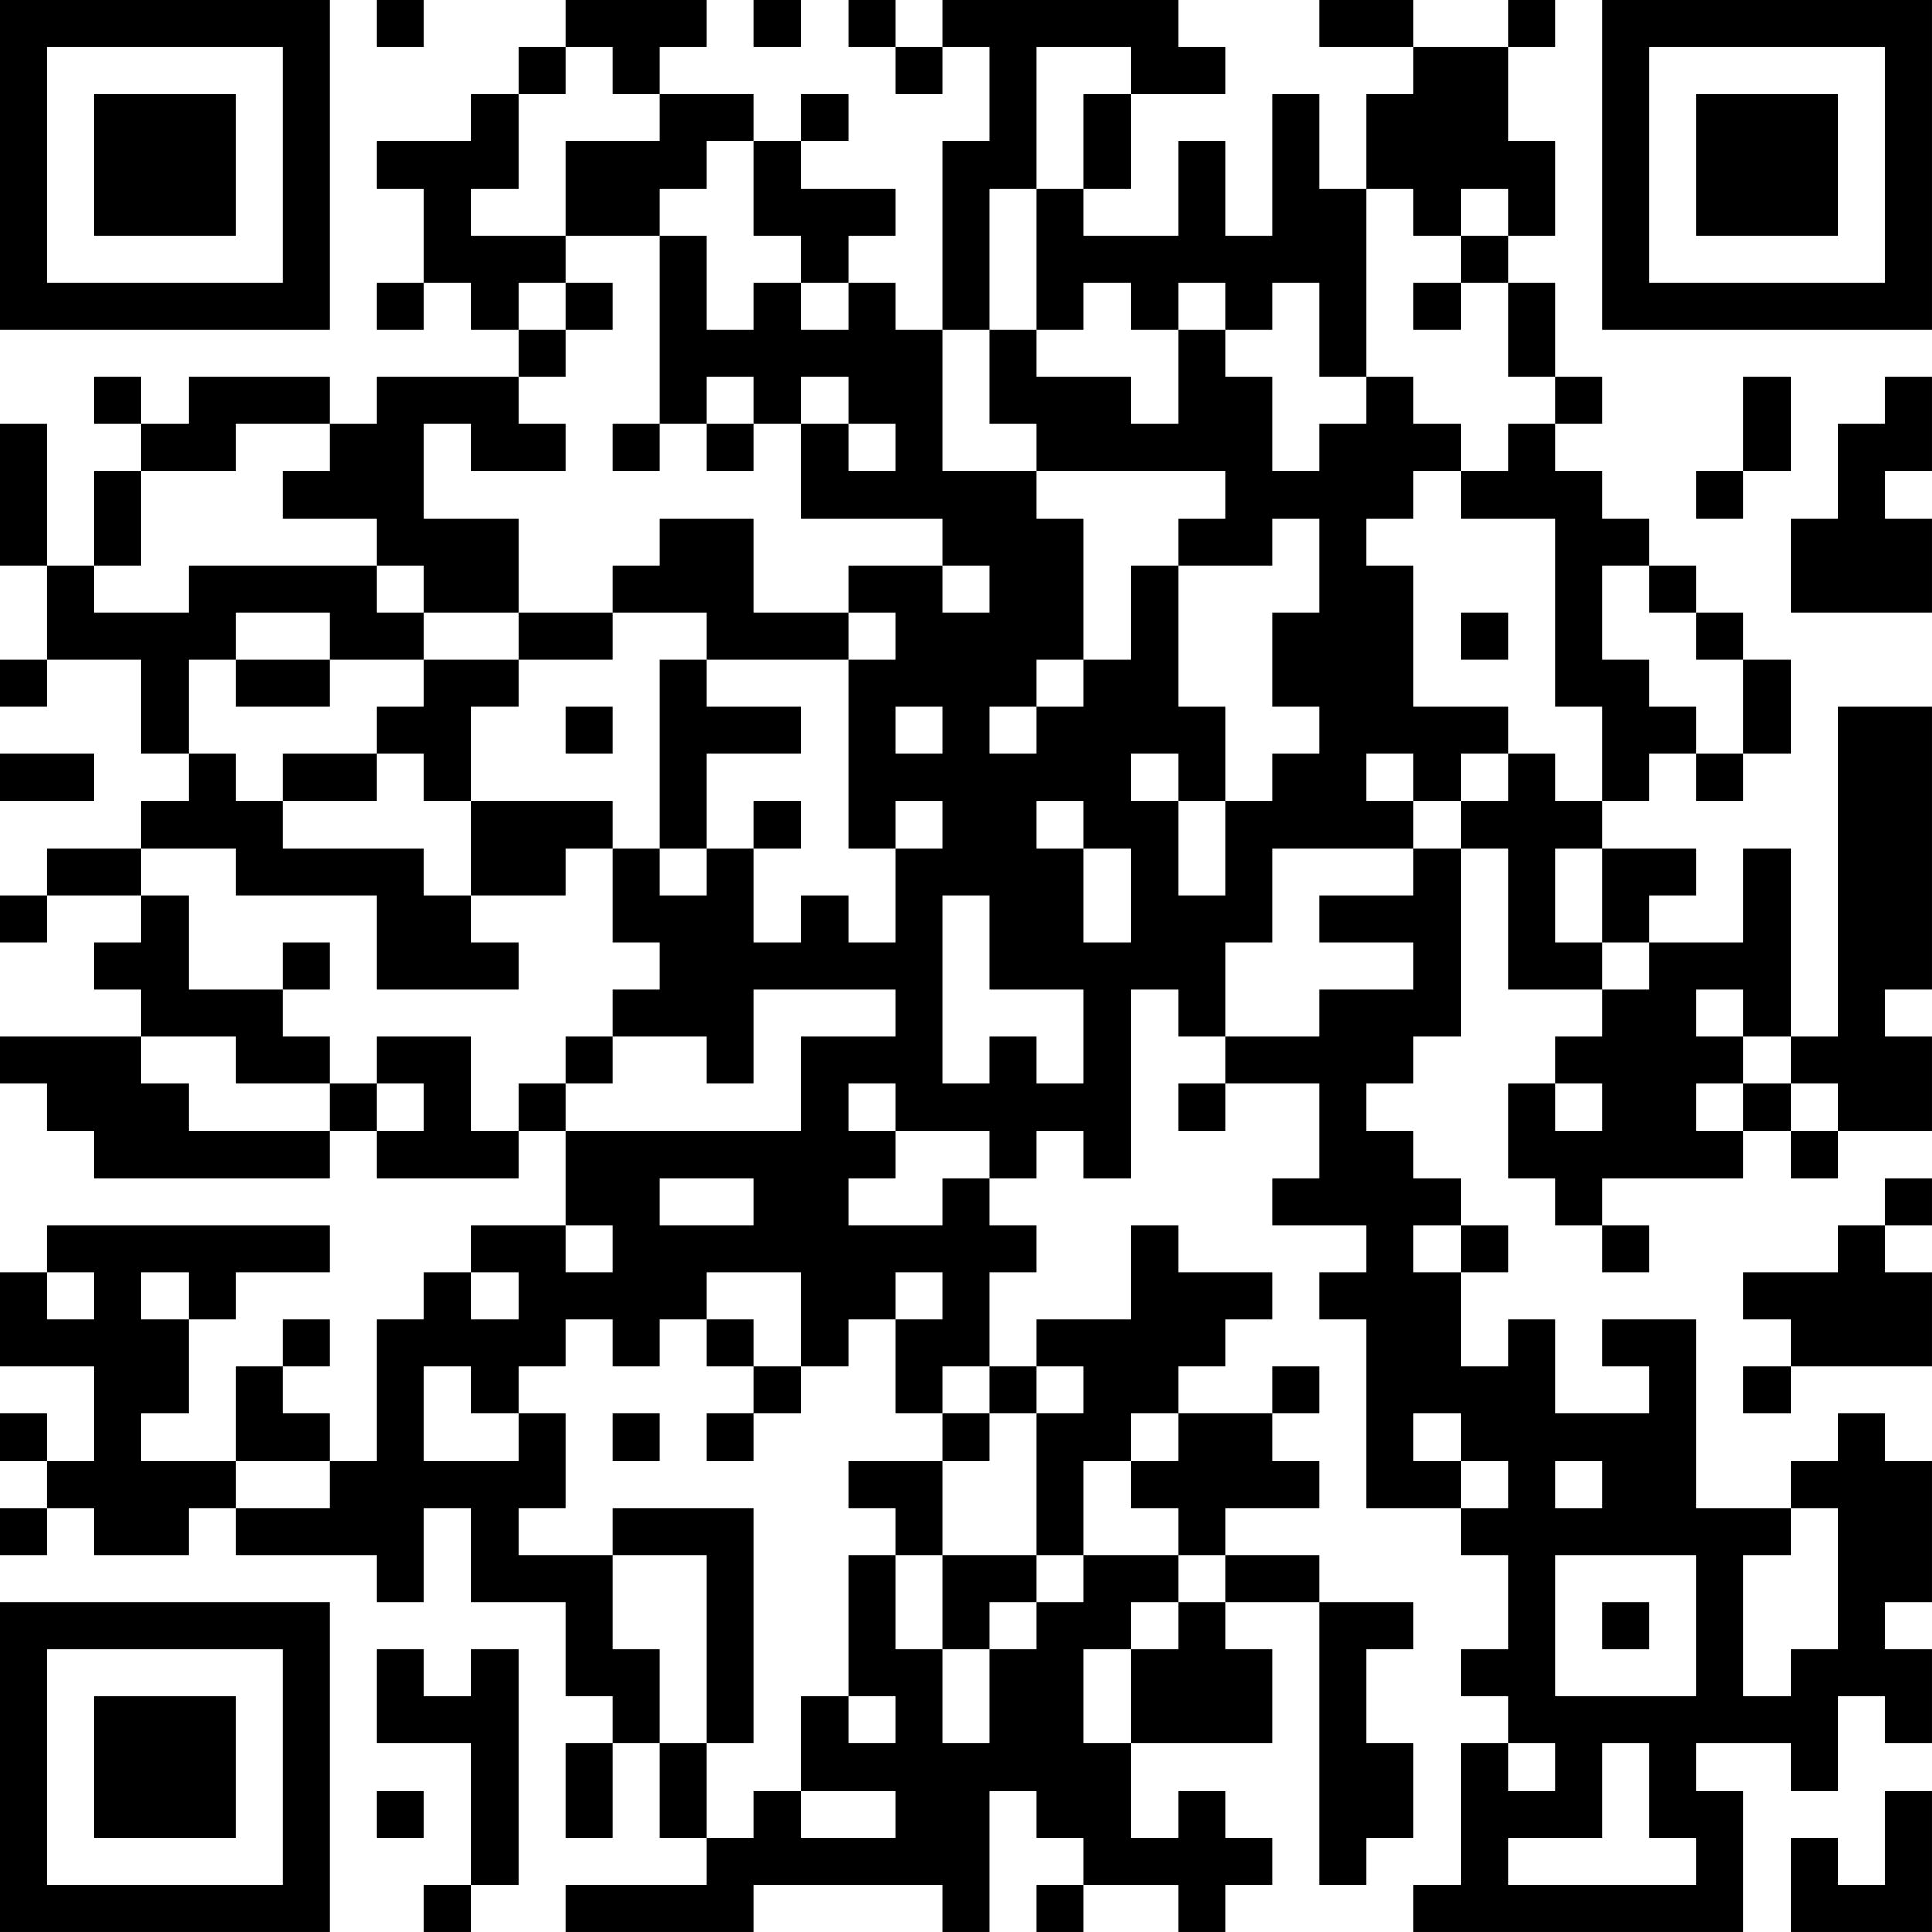 <?xml version="1.0" encoding="UTF-8"?>
<svg xmlns="http://www.w3.org/2000/svg" version="1.1" width="100" height="100" viewBox="0 0 100 100"><rect x="0" y="0" width="100" height="100" fill="#ffffff"/><g transform="scale(2.439)"><g transform="translate(0,0)"><path fill-rule="evenodd" d="M8 0L8 1L9 1L9 0ZM12 0L12 1L11 1L11 2L10 2L10 3L8 3L8 4L9 4L9 6L8 6L8 7L9 7L9 6L10 6L10 7L11 7L11 8L8 8L8 9L7 9L7 8L4 8L4 9L3 9L3 8L2 8L2 9L3 9L3 10L2 10L2 12L1 12L1 9L0 9L0 12L1 12L1 14L0 14L0 15L1 15L1 14L3 14L3 16L4 16L4 17L3 17L3 18L1 18L1 19L0 19L0 20L1 20L1 19L3 19L3 20L2 20L2 21L3 21L3 22L0 22L0 23L1 23L1 24L2 24L2 25L7 25L7 24L8 24L8 25L11 25L11 24L12 24L12 26L10 26L10 27L9 27L9 28L8 28L8 31L7 31L7 30L6 30L6 29L7 29L7 28L6 28L6 29L5 29L5 31L3 31L3 30L4 30L4 28L5 28L5 27L7 27L7 26L1 26L1 27L0 27L0 29L2 29L2 31L1 31L1 30L0 30L0 31L1 31L1 32L0 32L0 33L1 33L1 32L2 32L2 33L4 33L4 32L5 32L5 33L8 33L8 34L9 34L9 32L10 32L10 34L12 34L12 36L13 36L13 37L12 37L12 39L13 39L13 37L14 37L14 39L15 39L15 40L12 40L12 41L16 41L16 40L20 40L20 41L21 41L21 38L22 38L22 39L23 39L23 40L22 40L22 41L23 41L23 40L25 40L25 41L26 41L26 40L27 40L27 39L26 39L26 38L25 38L25 39L24 39L24 37L27 37L27 35L26 35L26 34L28 34L28 40L29 40L29 39L30 39L30 37L29 37L29 35L30 35L30 34L28 34L28 33L26 33L26 32L28 32L28 31L27 31L27 30L28 30L28 29L27 29L27 30L25 30L25 29L26 29L26 28L27 28L27 27L25 27L25 26L24 26L24 28L22 28L22 29L21 29L21 27L22 27L22 26L21 26L21 25L22 25L22 24L23 24L23 25L24 25L24 21L25 21L25 22L26 22L26 23L25 23L25 24L26 24L26 23L28 23L28 25L27 25L27 26L29 26L29 27L28 27L28 28L29 28L29 32L31 32L31 33L32 33L32 35L31 35L31 36L32 36L32 37L31 37L31 40L30 40L30 41L37 41L37 38L36 38L36 37L38 37L38 38L39 38L39 36L40 36L40 37L41 37L41 35L40 35L40 34L41 34L41 31L40 31L40 30L39 30L39 31L38 31L38 32L36 32L36 28L34 28L34 29L35 29L35 30L33 30L33 28L32 28L32 29L31 29L31 27L32 27L32 26L31 26L31 25L30 25L30 24L29 24L29 23L30 23L30 22L31 22L31 18L32 18L32 21L34 21L34 22L33 22L33 23L32 23L32 25L33 25L33 26L34 26L34 27L35 27L35 26L34 26L34 25L37 25L37 24L38 24L38 25L39 25L39 24L41 24L41 22L40 22L40 21L41 21L41 15L39 15L39 22L38 22L38 18L37 18L37 20L35 20L35 19L36 19L36 18L34 18L34 17L35 17L35 16L36 16L36 17L37 17L37 16L38 16L38 14L37 14L37 13L36 13L36 12L35 12L35 11L34 11L34 10L33 10L33 9L34 9L34 8L33 8L33 6L32 6L32 5L33 5L33 3L32 3L32 1L33 1L33 0L32 0L32 1L30 1L30 0L28 0L28 1L30 1L30 2L29 2L29 4L28 4L28 2L27 2L27 5L26 5L26 3L25 3L25 5L23 5L23 4L24 4L24 2L26 2L26 1L25 1L25 0L20 0L20 1L19 1L19 0L18 0L18 1L19 1L19 2L20 2L20 1L21 1L21 3L20 3L20 7L19 7L19 6L18 6L18 5L19 5L19 4L17 4L17 3L18 3L18 2L17 2L17 3L16 3L16 2L14 2L14 1L15 1L15 0ZM16 0L16 1L17 1L17 0ZM12 1L12 2L11 2L11 4L10 4L10 5L12 5L12 6L11 6L11 7L12 7L12 8L11 8L11 9L12 9L12 10L10 10L10 9L9 9L9 11L11 11L11 13L9 13L9 12L8 12L8 11L6 11L6 10L7 10L7 9L5 9L5 10L3 10L3 12L2 12L2 13L4 13L4 12L8 12L8 13L9 13L9 14L7 14L7 13L5 13L5 14L4 14L4 16L5 16L5 17L6 17L6 18L9 18L9 19L10 19L10 20L11 20L11 21L8 21L8 19L5 19L5 18L3 18L3 19L4 19L4 21L6 21L6 22L7 22L7 23L5 23L5 22L3 22L3 23L4 23L4 24L7 24L7 23L8 23L8 24L9 24L9 23L8 23L8 22L10 22L10 24L11 24L11 23L12 23L12 24L17 24L17 22L19 22L19 21L16 21L16 23L15 23L15 22L13 22L13 21L14 21L14 20L13 20L13 18L14 18L14 19L15 19L15 18L16 18L16 20L17 20L17 19L18 19L18 20L19 20L19 18L20 18L20 17L19 17L19 18L18 18L18 14L19 14L19 13L18 13L18 12L20 12L20 13L21 13L21 12L20 12L20 11L17 11L17 9L18 9L18 10L19 10L19 9L18 9L18 8L17 8L17 9L16 9L16 8L15 8L15 9L14 9L14 5L15 5L15 7L16 7L16 6L17 6L17 7L18 7L18 6L17 6L17 5L16 5L16 3L15 3L15 4L14 4L14 5L12 5L12 3L14 3L14 2L13 2L13 1ZM22 1L22 4L21 4L21 7L20 7L20 10L22 10L22 11L23 11L23 14L22 14L22 15L21 15L21 16L22 16L22 15L23 15L23 14L24 14L24 12L25 12L25 15L26 15L26 17L25 17L25 16L24 16L24 17L25 17L25 19L26 19L26 17L27 17L27 16L28 16L28 15L27 15L27 13L28 13L28 11L27 11L27 12L25 12L25 11L26 11L26 10L22 10L22 9L21 9L21 7L22 7L22 8L24 8L24 9L25 9L25 7L26 7L26 8L27 8L27 10L28 10L28 9L29 9L29 8L30 8L30 9L31 9L31 10L30 10L30 11L29 11L29 12L30 12L30 15L32 15L32 16L31 16L31 17L30 17L30 16L29 16L29 17L30 17L30 18L27 18L27 20L26 20L26 22L28 22L28 21L30 21L30 20L28 20L28 19L30 19L30 18L31 18L31 17L32 17L32 16L33 16L33 17L34 17L34 15L33 15L33 11L31 11L31 10L32 10L32 9L33 9L33 8L32 8L32 6L31 6L31 5L32 5L32 4L31 4L31 5L30 5L30 4L29 4L29 8L28 8L28 6L27 6L27 7L26 7L26 6L25 6L25 7L24 7L24 6L23 6L23 7L22 7L22 4L23 4L23 2L24 2L24 1ZM12 6L12 7L13 7L13 6ZM30 6L30 7L31 7L31 6ZM37 8L37 10L36 10L36 11L37 11L37 10L38 10L38 8ZM40 8L40 9L39 9L39 11L38 11L38 13L41 13L41 11L40 11L40 10L41 10L41 8ZM13 9L13 10L14 10L14 9ZM15 9L15 10L16 10L16 9ZM14 11L14 12L13 12L13 13L11 13L11 14L9 14L9 15L8 15L8 16L6 16L6 17L8 17L8 16L9 16L9 17L10 17L10 19L12 19L12 18L13 18L13 17L10 17L10 15L11 15L11 14L13 14L13 13L15 13L15 14L14 14L14 18L15 18L15 16L17 16L17 15L15 15L15 14L18 14L18 13L16 13L16 11ZM34 12L34 14L35 14L35 15L36 15L36 16L37 16L37 14L36 14L36 13L35 13L35 12ZM31 13L31 14L32 14L32 13ZM5 14L5 15L7 15L7 14ZM12 15L12 16L13 16L13 15ZM19 15L19 16L20 16L20 15ZM0 16L0 17L2 17L2 16ZM16 17L16 18L17 18L17 17ZM22 17L22 18L23 18L23 20L24 20L24 18L23 18L23 17ZM33 18L33 20L34 20L34 21L35 21L35 20L34 20L34 18ZM20 19L20 23L21 23L21 22L22 22L22 23L23 23L23 21L21 21L21 19ZM6 20L6 21L7 21L7 20ZM36 21L36 22L37 22L37 23L36 23L36 24L37 24L37 23L38 23L38 24L39 24L39 23L38 23L38 22L37 22L37 21ZM12 22L12 23L13 23L13 22ZM18 23L18 24L19 24L19 25L18 25L18 26L20 26L20 25L21 25L21 24L19 24L19 23ZM33 23L33 24L34 24L34 23ZM14 25L14 26L16 26L16 25ZM40 25L40 26L39 26L39 27L37 27L37 28L38 28L38 29L37 29L37 30L38 30L38 29L41 29L41 27L40 27L40 26L41 26L41 25ZM12 26L12 27L13 27L13 26ZM30 26L30 27L31 27L31 26ZM1 27L1 28L2 28L2 27ZM3 27L3 28L4 28L4 27ZM10 27L10 28L11 28L11 27ZM15 27L15 28L14 28L14 29L13 29L13 28L12 28L12 29L11 29L11 30L10 30L10 29L9 29L9 31L11 31L11 30L12 30L12 32L11 32L11 33L13 33L13 35L14 35L14 37L15 37L15 39L16 39L16 38L17 38L17 39L19 39L19 38L17 38L17 36L18 36L18 37L19 37L19 36L18 36L18 33L19 33L19 35L20 35L20 37L21 37L21 35L22 35L22 34L23 34L23 33L25 33L25 34L24 34L24 35L23 35L23 37L24 37L24 35L25 35L25 34L26 34L26 33L25 33L25 32L24 32L24 31L25 31L25 30L24 30L24 31L23 31L23 33L22 33L22 30L23 30L23 29L22 29L22 30L21 30L21 29L20 29L20 30L19 30L19 28L20 28L20 27L19 27L19 28L18 28L18 29L17 29L17 27ZM15 28L15 29L16 29L16 30L15 30L15 31L16 31L16 30L17 30L17 29L16 29L16 28ZM13 30L13 31L14 31L14 30ZM20 30L20 31L18 31L18 32L19 32L19 33L20 33L20 35L21 35L21 34L22 34L22 33L20 33L20 31L21 31L21 30ZM30 30L30 31L31 31L31 32L32 32L32 31L31 31L31 30ZM5 31L5 32L7 32L7 31ZM33 31L33 32L34 32L34 31ZM13 32L13 33L15 33L15 37L16 37L16 32ZM38 32L38 33L37 33L37 36L38 36L38 35L39 35L39 32ZM33 33L33 36L36 36L36 33ZM34 34L34 35L35 35L35 34ZM8 35L8 37L10 37L10 40L9 40L9 41L10 41L10 40L11 40L11 35L10 35L10 36L9 36L9 35ZM32 37L32 38L33 38L33 37ZM34 37L34 39L32 39L32 40L36 40L36 39L35 39L35 37ZM8 38L8 39L9 39L9 38ZM40 38L40 40L39 40L39 39L38 39L38 41L41 41L41 38ZM0 0L0 7L7 7L7 0ZM1 1L1 6L6 6L6 1ZM2 2L2 5L5 5L5 2ZM34 0L34 7L41 7L41 0ZM35 1L35 6L40 6L40 1ZM36 2L36 5L39 5L39 2ZM0 34L0 41L7 41L7 34ZM1 35L1 40L6 40L6 35ZM2 36L2 39L5 39L5 36Z" fill="#000000"/></g></g></svg>
